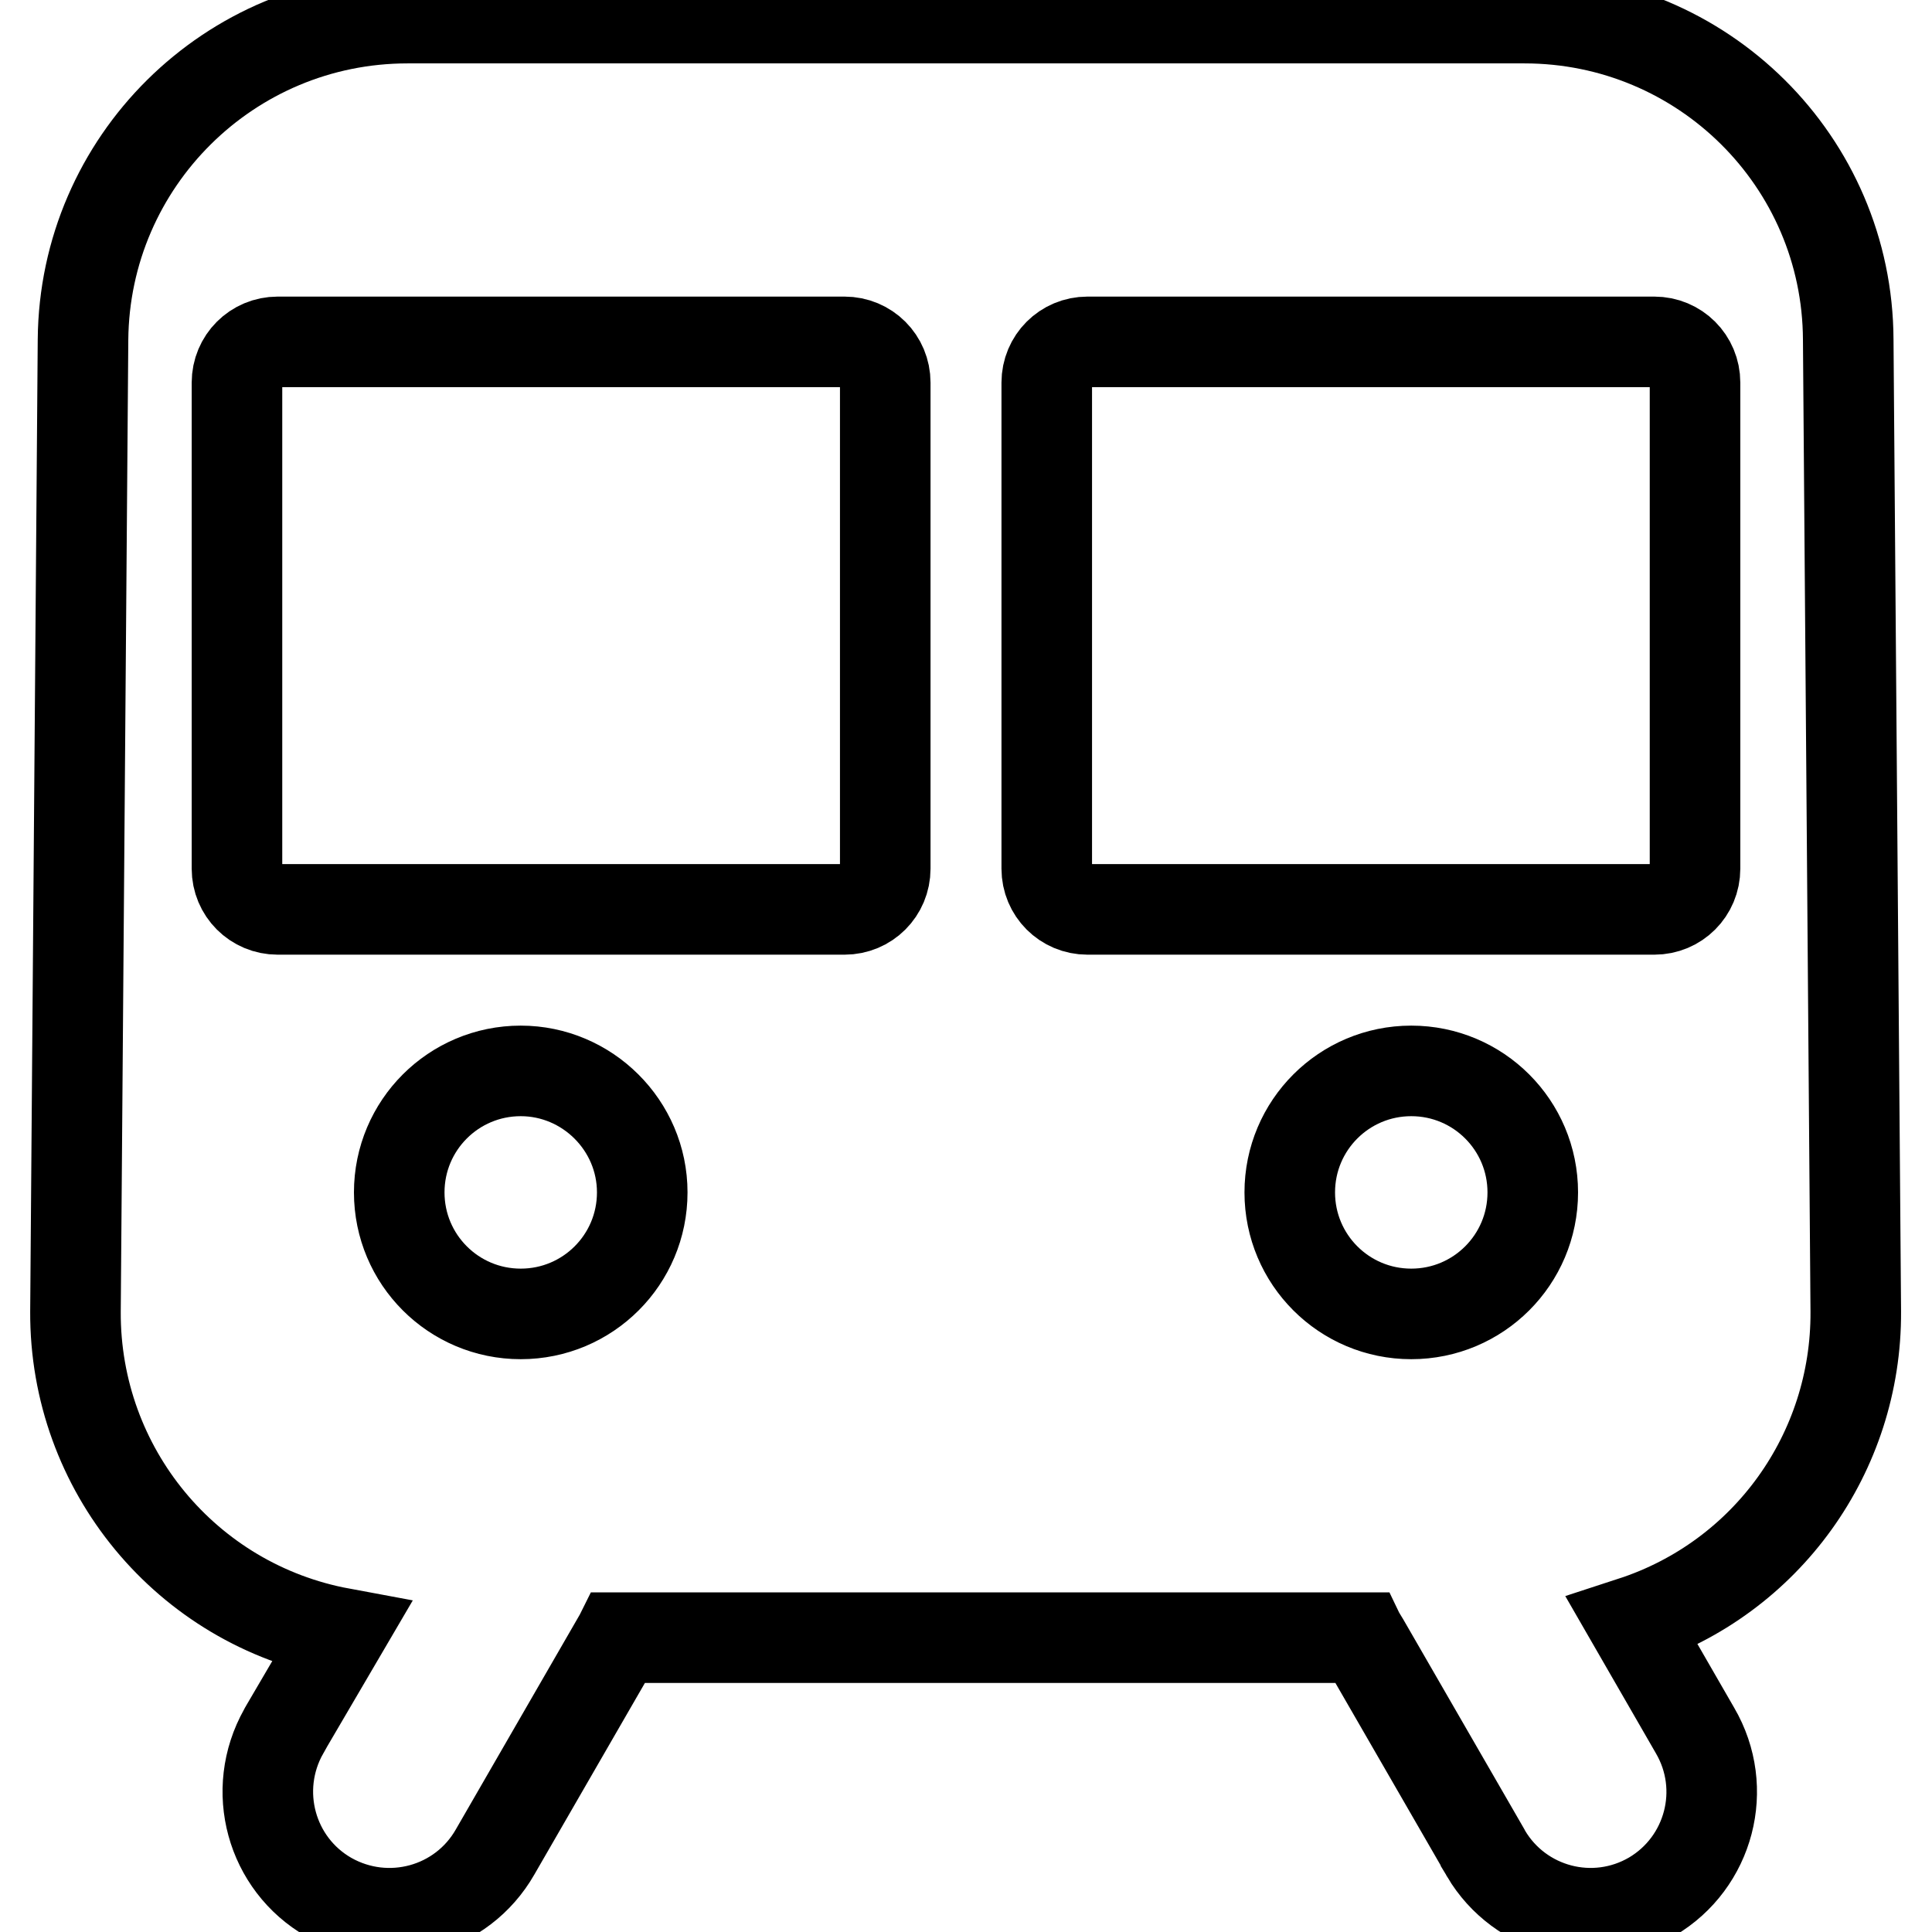 <?xml version="1.0" encoding="utf-8"?>
<!-- Svg Vector Icons : http://www.onlinewebfonts.com/icon -->
<!DOCTYPE svg PUBLIC "-//W3C//DTD SVG 1.1//EN" "http://www.w3.org/Graphics/SVG/1.1/DTD/svg11.dtd">
<svg version="1.1" xmlns="http://www.w3.org/2000/svg" xmlns:xlink="http://www.w3.org/1999/xlink" x="0px" y="0px" viewBox="0 0 256 256" enable-background="new 0 0 256 256" xml:space="preserve">
<g> <path stroke-width="12" fill-opacity="0" stroke="#000000"  d="M45.2,216.4c-20.5-3.8-35.3-21.7-35.2-42.6L11,45C11.2,21.4,30.4,2.4,54,2.4H202c23.6,0,42.8,19,42.9,42.6 l1,128.8c0.1,18.7-11.8,35.3-29.6,41.1l8.3,14.4c4.5,7.7,1.9,17.5-5.7,22c-7.7,4.5-17.5,1.9-22-5.7c0-0.1-0.1-0.1-0.1-0.2 l-16.1-27.9c-0.1-0.2-0.2-0.3-0.3-0.5H82c-0.1,0.2-0.2,0.4-0.3,0.5l-16.1,27.9c-4.4,7.7-14.2,10.4-22,6c-7.7-4.4-10.4-14.2-6-22 c0-0.1,0.1-0.1,0.1-0.2L45.2,216.4L45.2,216.4z M111.9,45.3H36.8c-3,0-5.4,2.4-5.4,5.4l0,0v64.4c0,3,2.4,5.4,5.4,5.4l0,0h75.1 c3,0,5.4-2.4,5.4-5.4l0,0V50.7C117.3,47.7,114.9,45.3,111.9,45.3L111.9,45.3L111.9,45.3z M219.2,45.3h-75.1c-3,0-5.4,2.4-5.4,5.4 l0,0v64.4c0,3,2.4,5.4,5.4,5.4l0,0h75.1c3,0,5.4-2.4,5.4-5.4l0,0V50.7C224.6,47.7,222.2,45.3,219.2,45.3L219.2,45.3L219.2,45.3z  M187,141.9c-8.9,0-16.1,7.2-16.1,16.1s7.2,16.1,16.1,16.1s16.1-7.2,16.1-16.1S195.9,141.9,187,141.9z M69,141.9 c-8.9,0-16.1,7.2-16.1,16.1s7.2,16.1,16.1,16.1c8.9,0,16.1-7.2,16.1-16.1S77.8,141.9,69,141.9z"/></g>
</svg>